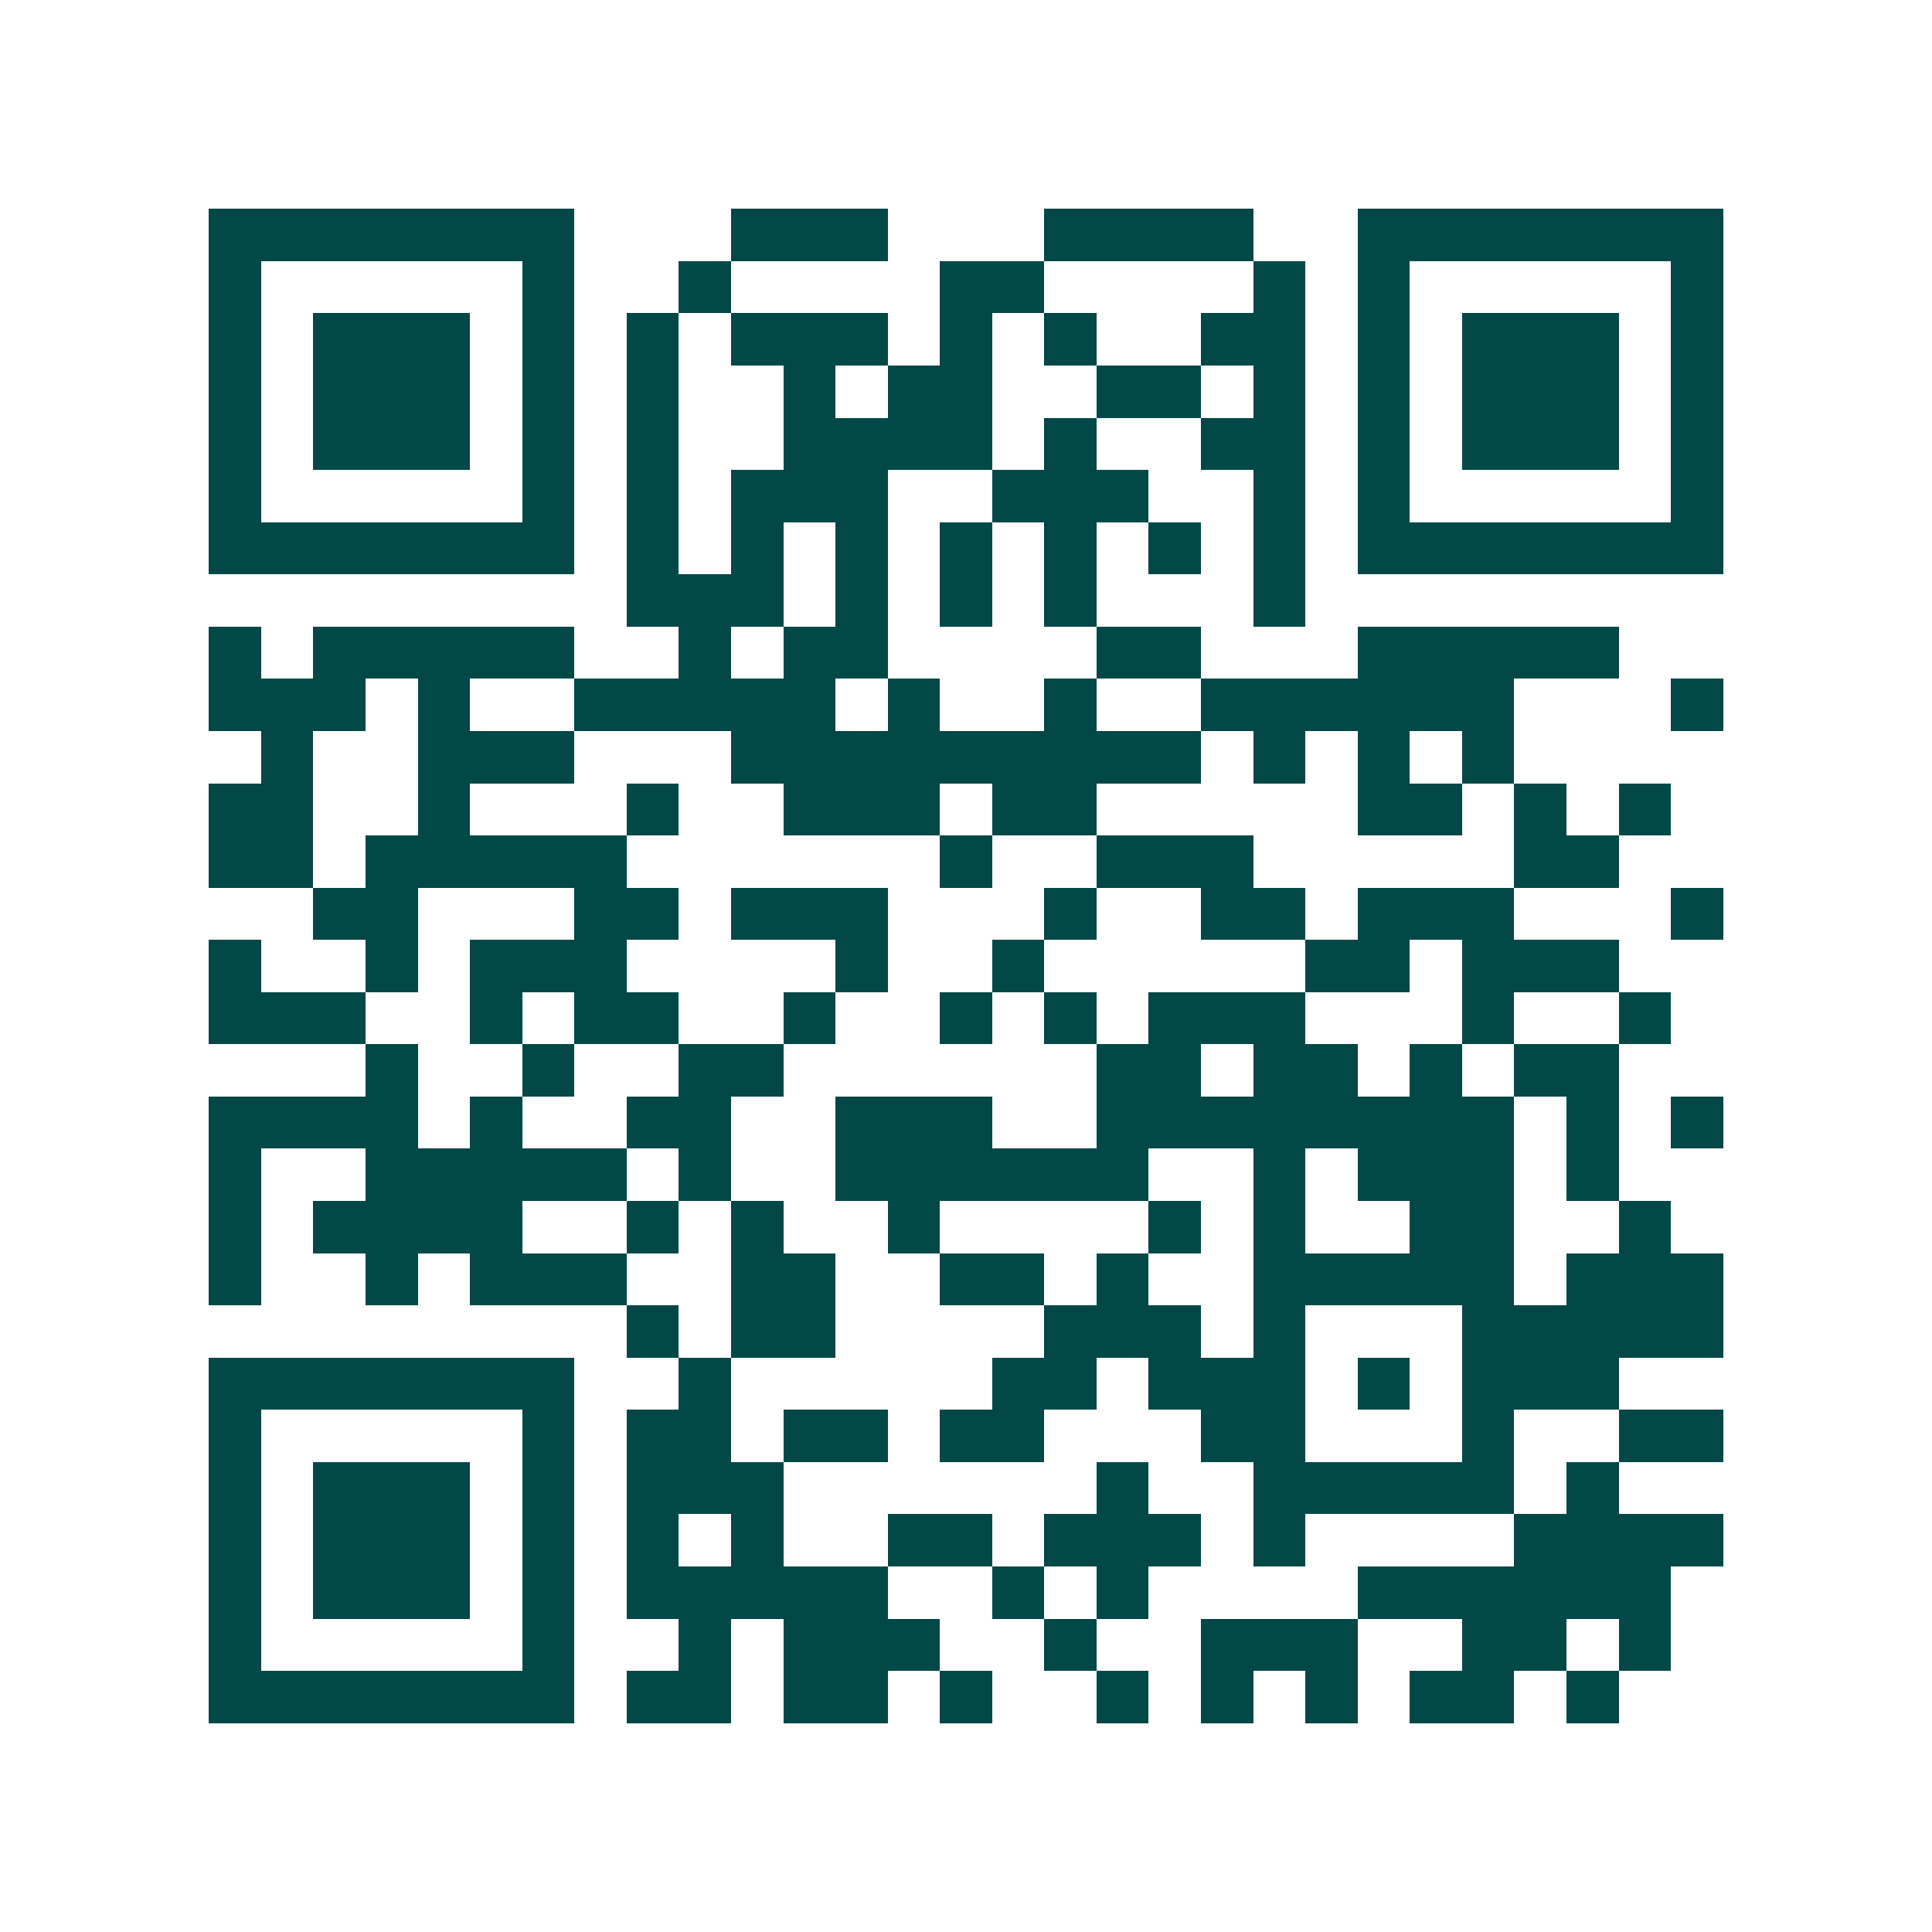 <svg xmlns="http://www.w3.org/2000/svg" width="200" height="200" viewBox="0 0 37 37" shape-rendering="crispEdges"><path fill="#ffffff" d="M0 0h37v37H0z"/><path stroke="#014847" d="M4 4.5h7m3 0h3m3 0h4m2 0h7M4 5.5h1m5 0h1m2 0h1m4 0h2m4 0h1m1 0h1m5 0h1M4 6.5h1m1 0h3m1 0h1m1 0h1m1 0h3m1 0h1m1 0h1m2 0h2m1 0h1m1 0h3m1 0h1M4 7.5h1m1 0h3m1 0h1m1 0h1m2 0h1m1 0h2m2 0h2m1 0h1m1 0h1m1 0h3m1 0h1M4 8.5h1m1 0h3m1 0h1m1 0h1m2 0h4m1 0h1m2 0h2m1 0h1m1 0h3m1 0h1M4 9.5h1m5 0h1m1 0h1m1 0h3m2 0h3m2 0h1m1 0h1m5 0h1M4 10.5h7m1 0h1m1 0h1m1 0h1m1 0h1m1 0h1m1 0h1m1 0h1m1 0h7M12 11.5h3m1 0h1m1 0h1m1 0h1m3 0h1M4 12.5h1m1 0h5m2 0h1m1 0h2m4 0h2m3 0h5M4 13.5h3m1 0h1m2 0h5m1 0h1m2 0h1m2 0h6m3 0h1M5 14.5h1m2 0h3m3 0h9m1 0h1m1 0h1m1 0h1M4 15.5h2m2 0h1m3 0h1m2 0h3m1 0h2m5 0h2m1 0h1m1 0h1M4 16.5h2m1 0h5m6 0h1m2 0h3m5 0h2M6 17.5h2m3 0h2m1 0h3m3 0h1m2 0h2m1 0h3m3 0h1M4 18.5h1m2 0h1m1 0h3m4 0h1m2 0h1m5 0h2m1 0h3M4 19.5h3m2 0h1m1 0h2m2 0h1m2 0h1m1 0h1m1 0h3m3 0h1m2 0h1M7 20.5h1m2 0h1m2 0h2m6 0h2m1 0h2m1 0h1m1 0h2M4 21.5h4m1 0h1m2 0h2m2 0h3m2 0h8m1 0h1m1 0h1M4 22.5h1m2 0h5m1 0h1m2 0h6m2 0h1m1 0h3m1 0h1M4 23.5h1m1 0h4m2 0h1m1 0h1m2 0h1m4 0h1m1 0h1m2 0h2m2 0h1M4 24.5h1m2 0h1m1 0h3m2 0h2m2 0h2m1 0h1m2 0h5m1 0h3M12 25.5h1m1 0h2m4 0h3m1 0h1m3 0h5M4 26.5h7m2 0h1m5 0h2m1 0h3m1 0h1m1 0h3M4 27.5h1m5 0h1m1 0h2m1 0h2m1 0h2m3 0h2m3 0h1m2 0h2M4 28.5h1m1 0h3m1 0h1m1 0h3m6 0h1m2 0h5m1 0h1M4 29.5h1m1 0h3m1 0h1m1 0h1m1 0h1m2 0h2m1 0h3m1 0h1m4 0h4M4 30.5h1m1 0h3m1 0h1m1 0h5m2 0h1m1 0h1m4 0h6M4 31.5h1m5 0h1m2 0h1m1 0h3m2 0h1m2 0h3m2 0h2m1 0h1M4 32.5h7m1 0h2m1 0h2m1 0h1m2 0h1m1 0h1m1 0h1m1 0h2m1 0h1"/></svg>
